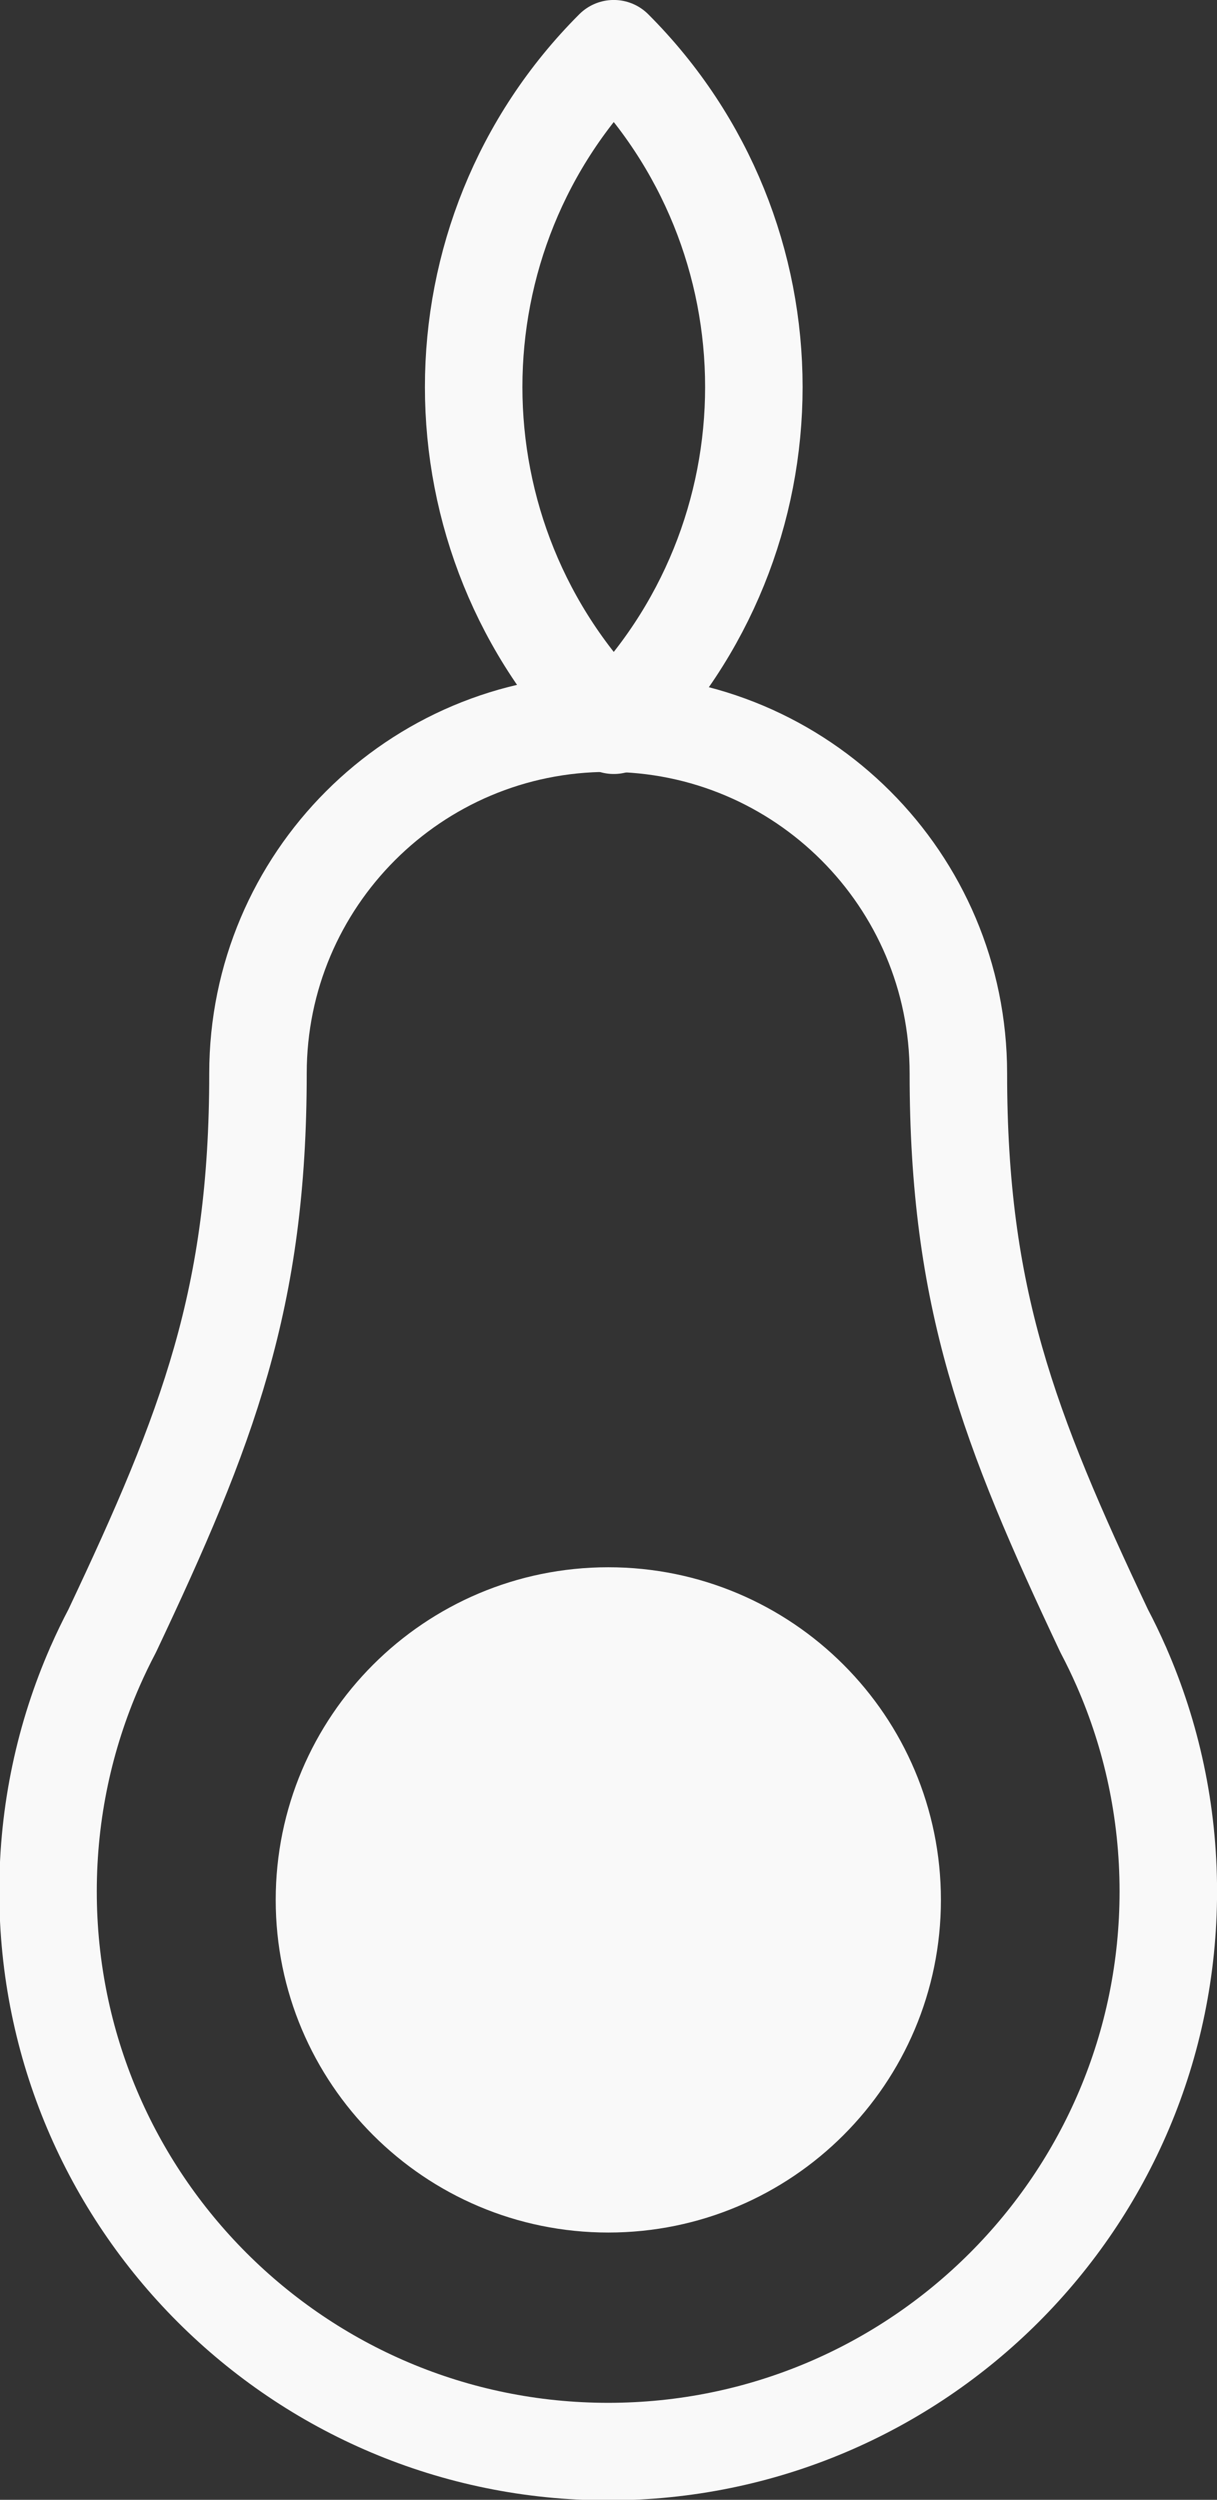 <?xml version="1.0" encoding="UTF-8" standalone="no"?>
<!-- Created with Inkscape (http://www.inkscape.org/) -->

<svg
   width="92.536mm"
   height="190.054mm"
   viewBox="0 0 92.536 190.054"
   version="1.1"
   id="svg1"
   inkscape:version="1.3.2 (091e20e, 2023-11-25, custom)"
   sodipodi:docname="Keto.svg"
   xmlns:inkscape="http://www.inkscape.org/namespaces/inkscape"
   xmlns:sodipodi="http://sodipodi.sourceforge.net/DTD/sodipodi-0.dtd"
   xmlns="http://www.w3.org/2000/svg"
   xmlns:svg="http://www.w3.org/2000/svg">
  <rect x="0" y="0" width="92.536" height="190.054" fill="#333333" stroke="none"/>
  <sodipodi:namedview
     id="namedview1"
     pagecolor="#505050"
     bordercolor="#eeeeee"
     borderopacity="1"
     inkscape:showpageshadow="0"
     inkscape:pageopacity="0"
     inkscape:pagecheckerboard="0"
     inkscape:deskcolor="#505050"
     inkscape:document-units="mm"
     inkscape:zoom="1.6204616"
     inkscape:cx="280.7842"
     inkscape:cy="504.48589"
     inkscape:window-width="3840"
     inkscape:window-height="2054"
     inkscape:window-x="3829"
     inkscape:window-y="-11"
     inkscape:window-maximized="1"
     inkscape:current-layer="layer1" />
  <defs
     id="defs1">
    <clipPath
       clipPathUnits="userSpaceOnUse"
       id="clipPath162">
      <path
         d="M 0,1000 H 1000 V 0 H 0 Z"
         transform="translate(-502.481,-828.425)"
         id="path162" />
    </clipPath>
    <clipPath
       clipPathUnits="userSpaceOnUse"
       id="clipPath164">
      <path
         d="M 0,1000 H 1000 V 0 H 0 Z"
         transform="translate(-611.921,-479.671)"
         id="path164" />
    </clipPath>
    <clipPath
       clipPathUnits="userSpaceOnUse"
       id="clipPath166">
      <path
         d="M 0,1000 H 1000 V 0 H 0 Z"
         transform="translate(-562.489,-429.475)"
         id="path166" />
    </clipPath>
  </defs>
  <g
     inkscape:label="Layer 1"
     inkscape:groupmode="layer"
     id="layer1"
     transform="translate(-30.692,-15.081)">
    <path
       id="path161"
       d="m 0,0 v 0 0 c -40.236,-40.236 -40.236,-105.471 0,-145.707 v 0 0 C 40.236,-105.471 40.236,-40.236 0,0 Z"
       style="fill:none;stroke:#f9f9f9;stroke-width:21;stroke-linecap:round;stroke-linejoin:round;stroke-miterlimit:10;stroke-dasharray:none;stroke-opacity:1"
       transform="matrix(0.353,0,0,-0.353,77.36,18.785)"
       clip-path="url(#clipPath162)" />
    <path
       id="path163"
       d="M 0,0 H 0.009 L -0.082,0.187 C -1.214,2.762 -2.434,5.29 -3.738,7.768 -24.407,51.526 -35.143,79.426 -35.143,127.85 v 0.001 c 0,41.659 -33.771,75.431 -75.431,75.431 -41.66,0 -75.432,-33.772 -75.432,-75.431 v -0.001 c 0,-48.424 -10.735,-76.324 -31.405,-120.081 -1.304,-2.478 -2.524,-5.007 -3.656,-7.583 L -221.158,0 h 0.009 c -6.477,-14.798 -10.079,-31.142 -10.079,-48.33 0,-66.635 54.018,-120.653 120.654,-120.653 66.635,0 120.653,54.018 120.653,120.653 C 10.079,-31.142 6.477,-14.798 0,0 Z"
       style="fill:none;stroke:#f9f9f9;stroke-width:21;stroke-linecap:round;stroke-linejoin:round;stroke-miterlimit:10;stroke-dasharray:none;stroke-opacity:1"
       transform="matrix(0.353,0,0,-0.353,115.968,141.818)"
       clip-path="url(#clipPath164)" />
    <path
       id="path165"
       d="m 0,0 c 0,-33.768 -27.375,-61.143 -61.143,-61.143 -33.768,0 -61.142,27.375 -61.142,61.143 0,33.768 27.374,61.143 61.142,61.143 C -27.375,61.143 0,33.768 0,0"
       style="fill:#f9f9f9;fill-opacity:1;fill-rule:nonzero;stroke:#f9f9f9;stroke-width:21;stroke-linecap:round;stroke-linejoin:round;stroke-miterlimit:10;stroke-dasharray:none;stroke-opacity:1"
       transform="matrix(0.353,0,0,-0.353,98.529,159.526)"
       clip-path="url(#clipPath166)" />
  </g>
</svg>
